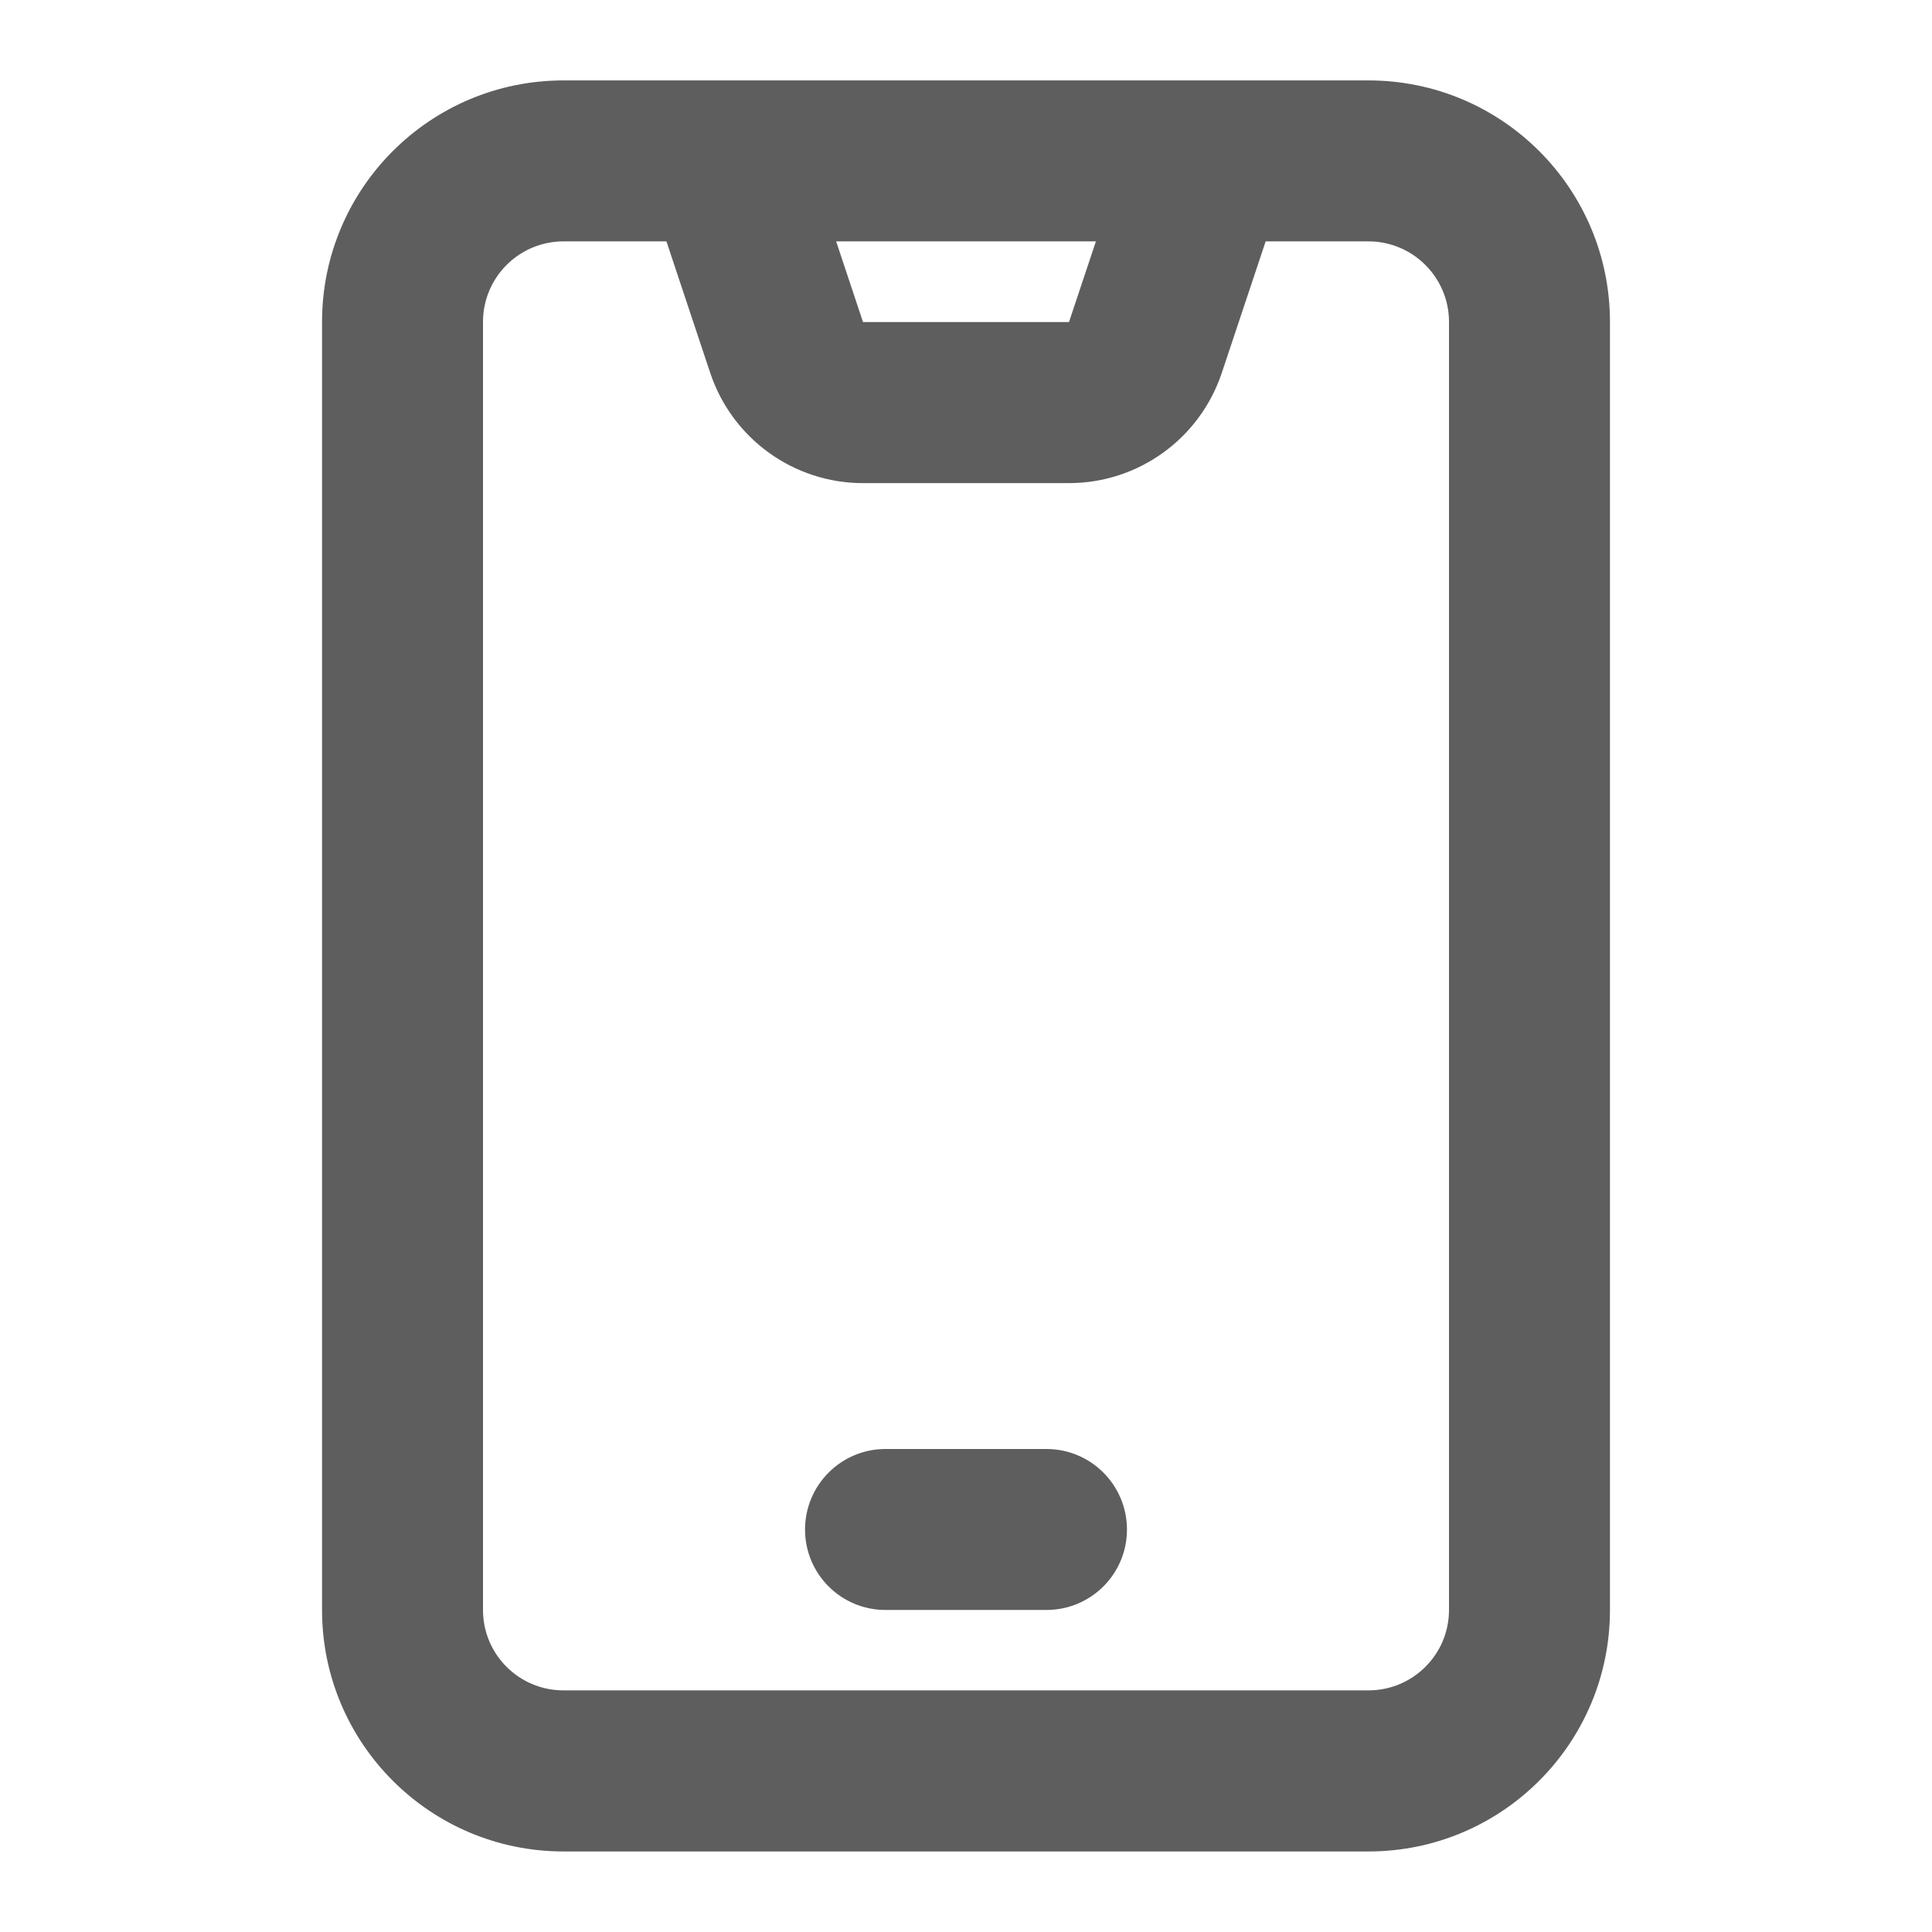 <?xml version="1.0" encoding="UTF-8"?> <svg xmlns="http://www.w3.org/2000/svg" width="16" height="16" viewBox="0 0 16 16" fill="none"><path fill-rule="evenodd" clip-rule="evenodd" d="M2.667 2.666C2.667 1.561 3.562 0.666 4.667 0.666H11.333C12.438 0.666 13.333 1.561 13.333 2.666V13.333C13.333 14.437 12.438 15.333 11.333 15.333H4.667C3.562 15.333 2.667 14.437 2.667 13.333V2.666ZM4.667 1.999C4.298 1.999 4 2.298 4 2.666V13.333C4 13.701 4.298 13.999 4.667 13.999H11.333C11.701 13.999 12 13.701 12 13.333V2.666C12 2.298 11.701 1.999 11.333 1.999H4.667Z" fill="#5E5E5E"></path><path fill-rule="evenodd" clip-rule="evenodd" d="M6.667 12.667C6.667 12.299 6.965 12 7.333 12H8.666C9.035 12 9.333 12.299 9.333 12.667C9.333 13.035 9.035 13.333 8.666 13.333H7.333C6.965 13.333 6.667 13.035 6.667 12.667Z" fill="#5E5E5E"></path><path fill-rule="evenodd" clip-rule="evenodd" d="M10.633 1.545L10.118 3.089C10.118 3.089 10.118 3.089 10.118 3.089C9.936 3.633 9.427 4.001 8.853 4.001H7.147C6.573 4.001 6.064 3.633 5.882 3.089C5.882 3.089 5.882 3.089 5.882 3.089L5.368 1.545L6.633 1.123L7.147 2.667L7.147 2.667L7.147 2.667H8.853L8.853 2.667L8.853 2.667L9.368 1.123L10.633 1.545Z" fill="#5E5E5E"></path></svg> 